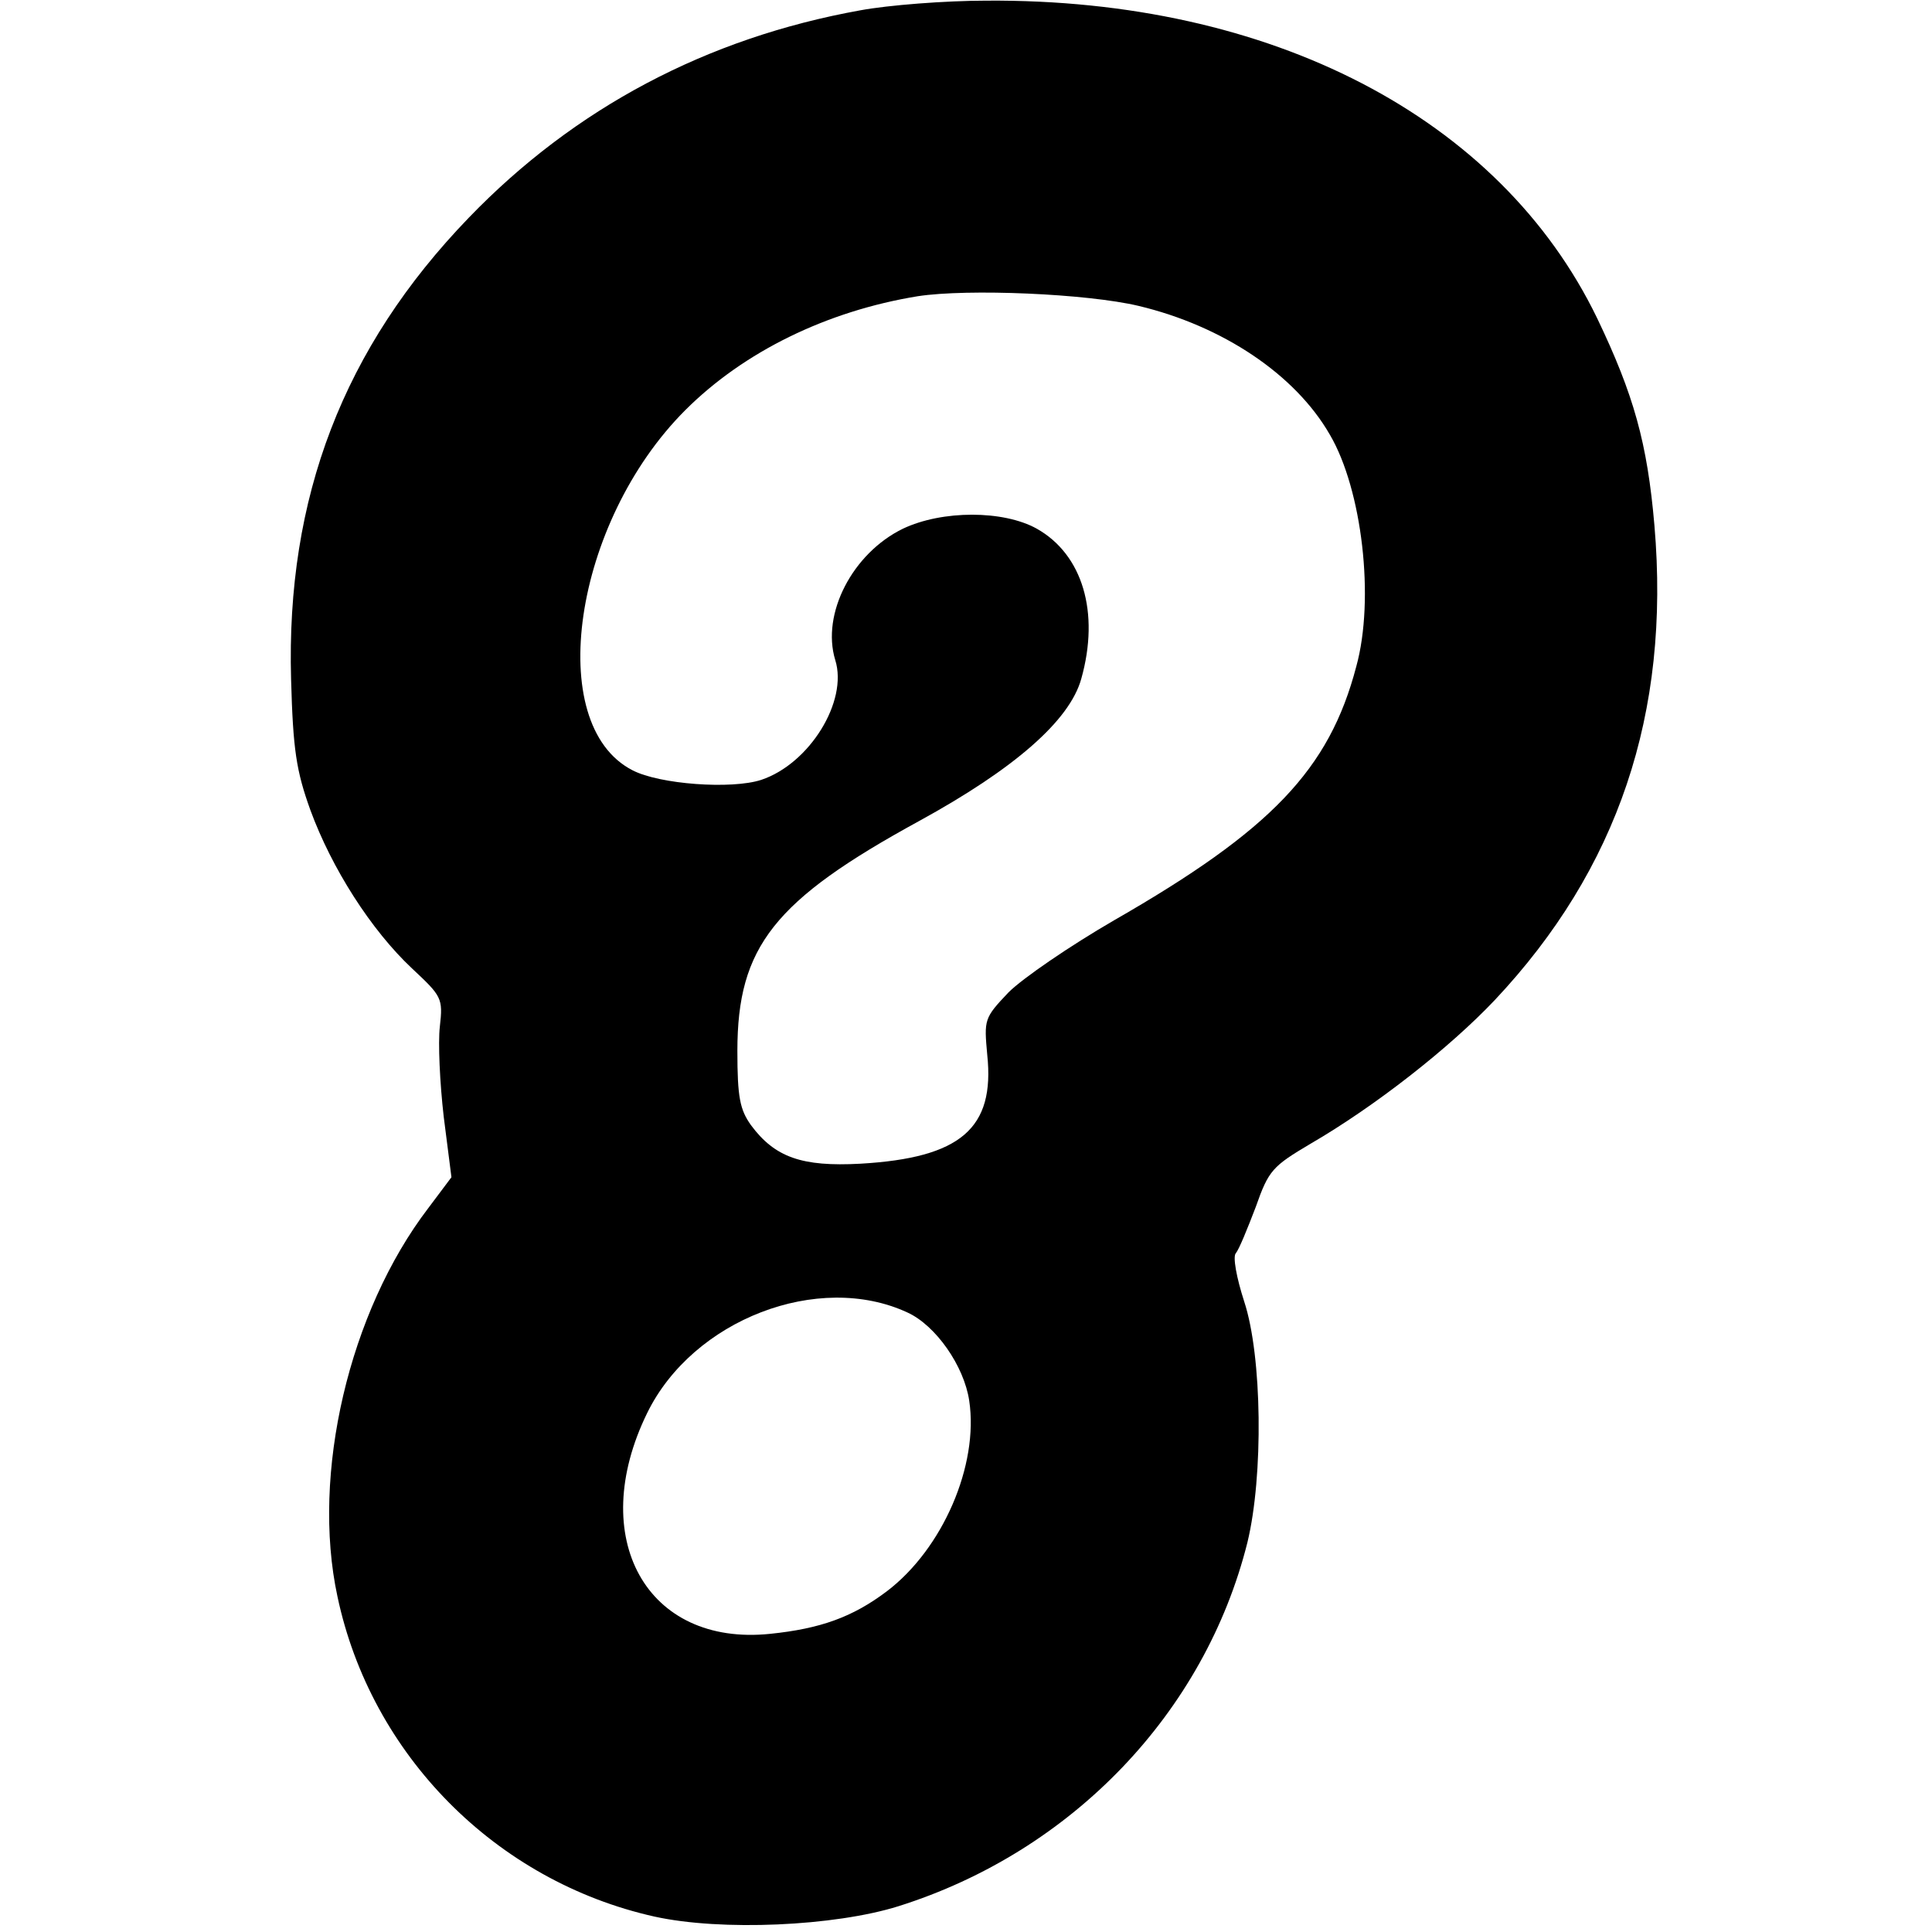 <?xml version="1.0" standalone="no"?>
<!DOCTYPE svg PUBLIC "-//W3C//DTD SVG 20010904//EN"
 "http://www.w3.org/TR/2001/REC-SVG-20010904/DTD/svg10.dtd">
<svg version="1.0" xmlns="http://www.w3.org/2000/svg"
 width="300pt" height="300pt" viewBox="0 0 300 300"
 preserveAspectRatio="xMidYMid meet">
<g transform="translate(0,300) scale(0.1,-0.1)"
fill="#000000" stroke="none">
<path d="M1336 2984 c-239 -43 -444 -152 -608 -322 -195 -202 -284 -435 -276
-717 3 -109 8 -142 30 -203 33 -90 94 -186 158 -246 46 -43 48 -46 43 -90 -3
-25 0 -88 6 -140 l12 -94 -36 -48 c-123 -161 -182 -413 -141 -603 52 -246 246
-442 492 -497 104 -23 280 -15 379 16 270 85 476 301 542 565 25 103 23 289
-5 374 -12 37 -18 70 -13 75 5 6 18 38 31 72 20 57 26 63 85 98 100 58 216
149 286 223 191 203 273 445 248 737 -11 128 -32 203 -89 322 -151 312 -507
496 -948 493 -64 0 -153 -7 -196 -15z m432 -459 c130 -31 243 -106 297 -200
50 -85 70 -255 41 -360 -42 -160 -132 -254 -376 -394 -69 -40 -142 -90 -164
-112 -38 -40 -38 -42 -33 -97 12 -114 -41 -160 -197 -169 -91 -5 -133 10 -170
60 -17 24 -21 43 -21 115 0 162 57 234 282 357 148 81 234 156 252 221 29 103
2 193 -69 233 -52 29 -147 29 -208 0 -78 -38 -127 -132 -105 -204 20 -64 -40
-161 -115 -186 -46 -15 -158 -7 -200 15 -138 71 -92 385 82 559 91 91 220 154
361 177 78 12 263 4 343 -15z m-359 -1563 c44 -20 88 -83 96 -137 15 -100 -41
-230 -128 -296 -53 -40 -103 -58 -181 -66 -192 -20 -286 149 -191 343 71 145
266 220 404 156z"/>
</g>
</svg>
